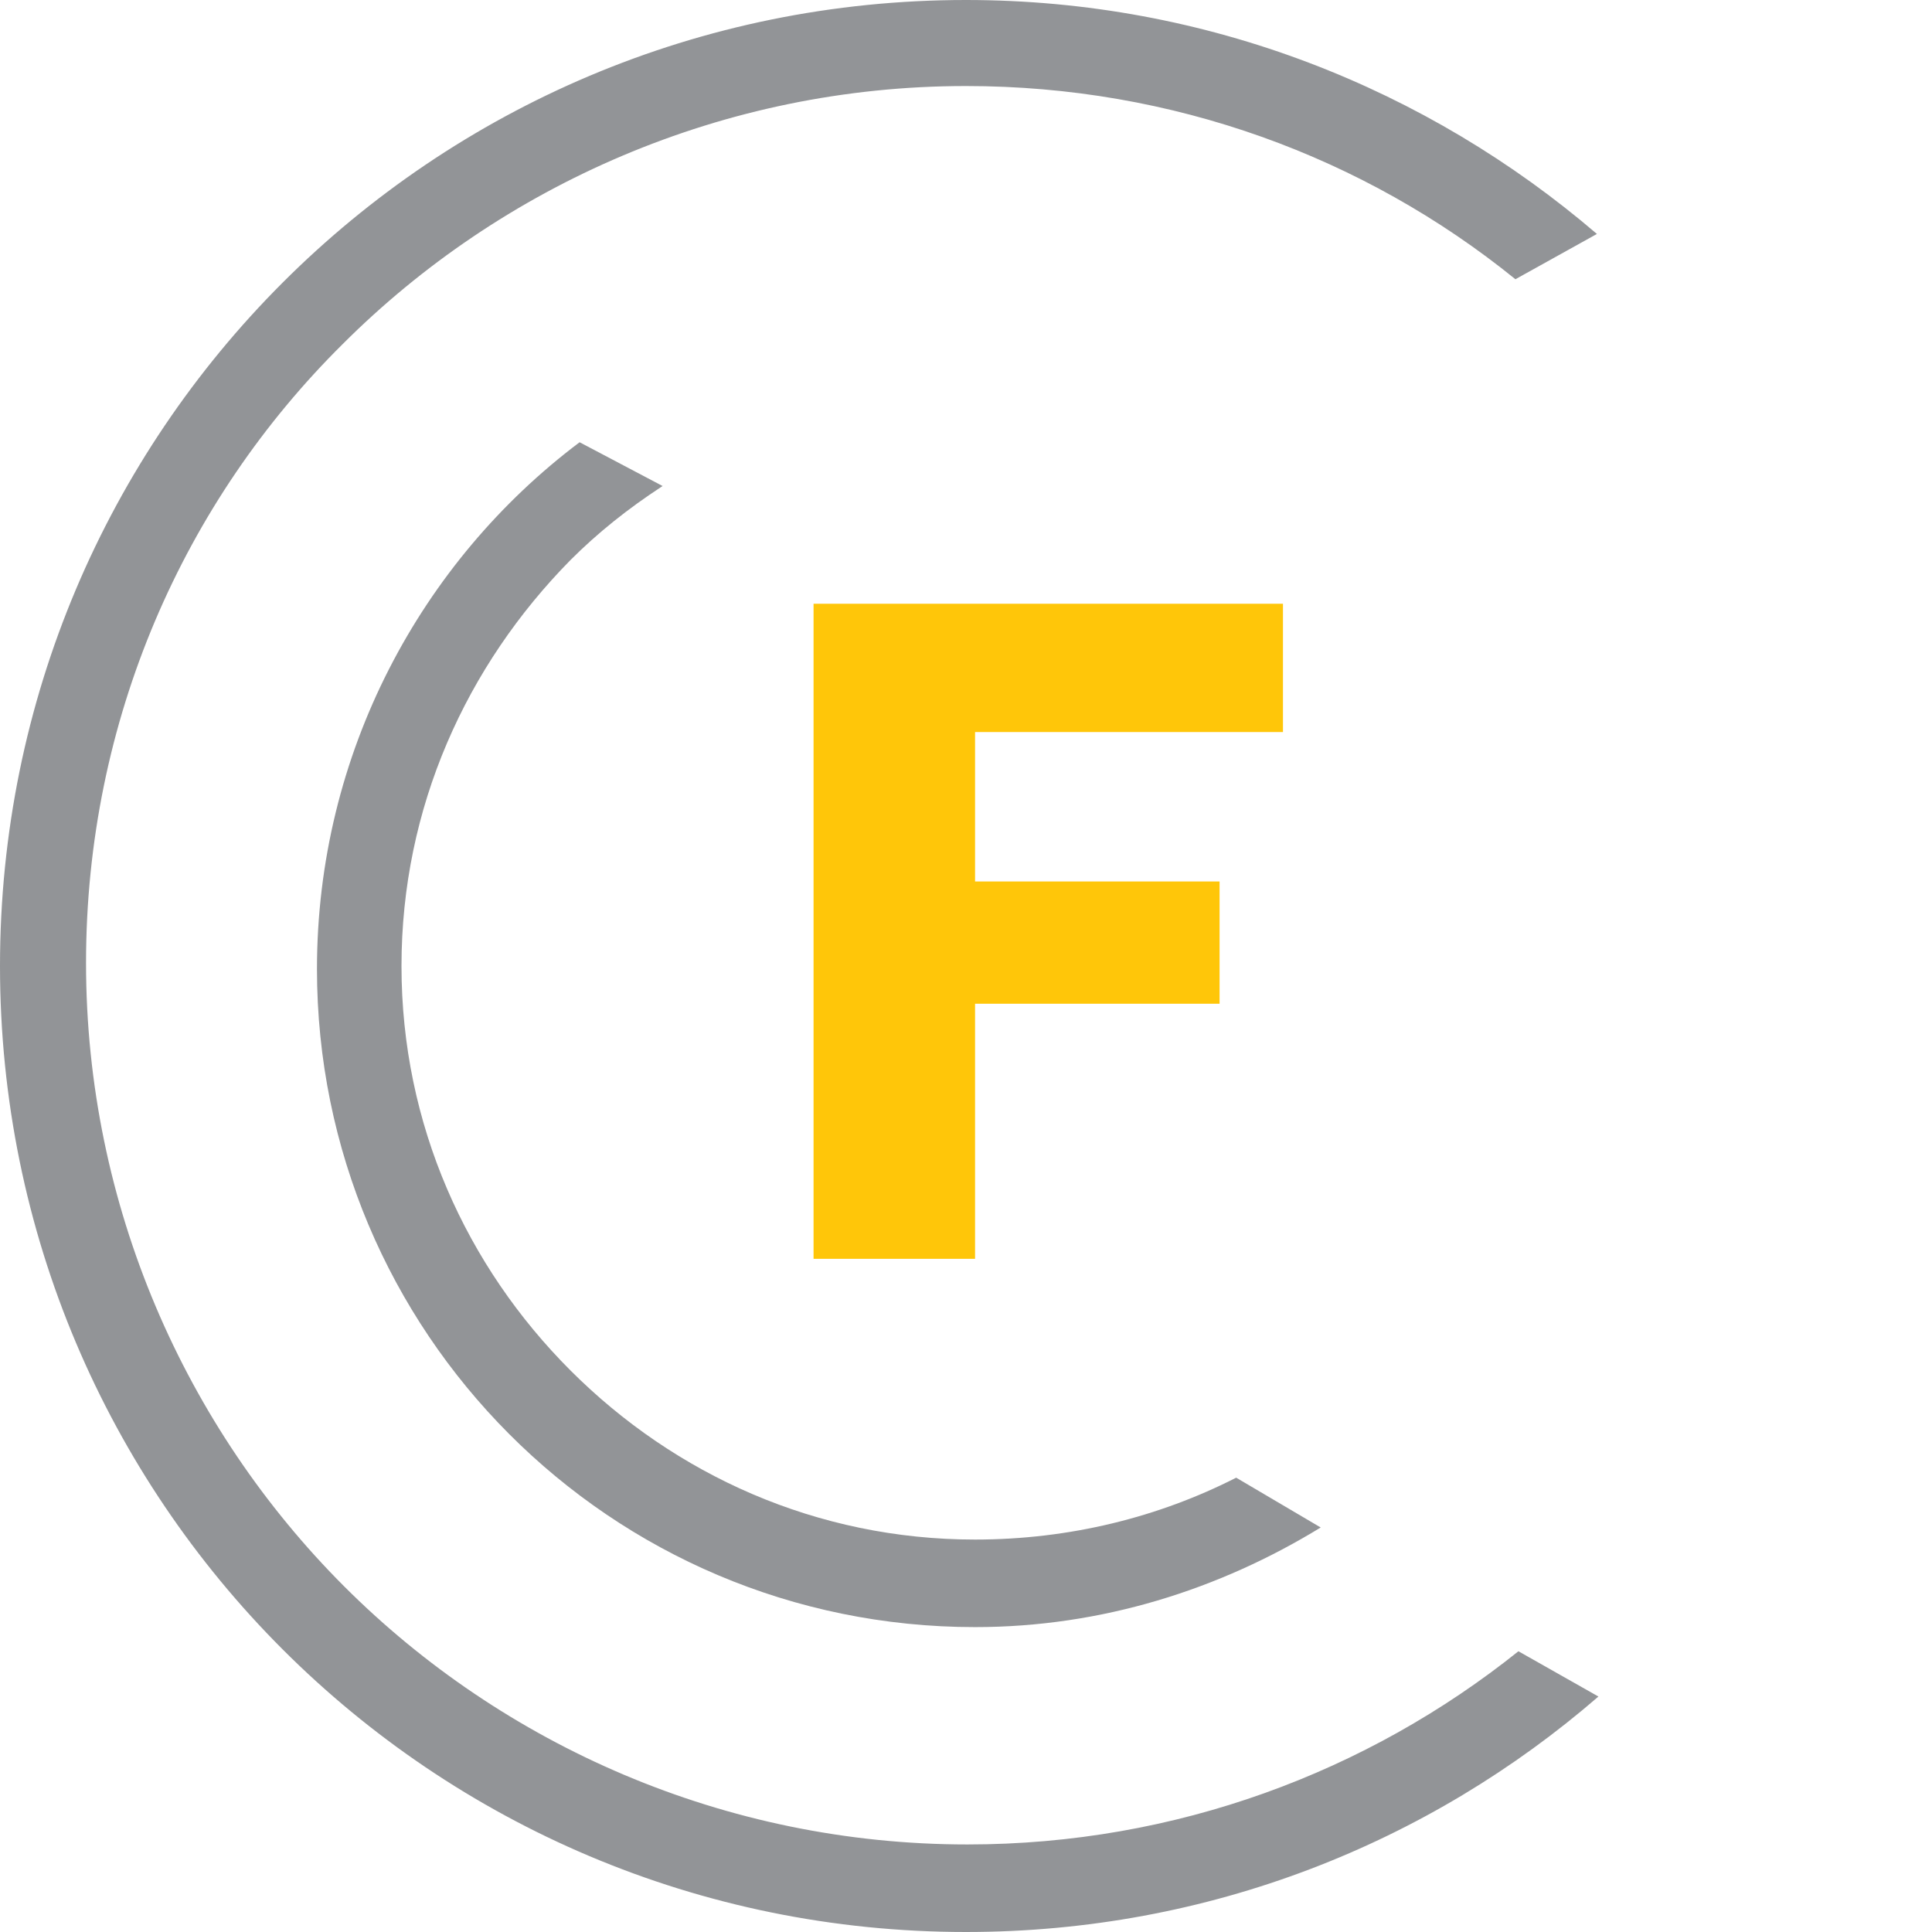 <?xml version="1.0" encoding="utf-8"?>
<!-- Generator: Adobe Illustrator 25.0.0, SVG Export Plug-In . SVG Version: 6.00 Build 0)  -->
<svg version="1.1" id="Layer_1" xmlns="http://www.w3.org/2000/svg" xmlns:xlink="http://www.w3.org/1999/xlink" x="0px" y="0px"
	 viewBox="0 0 128 128" style="enable-background:new 0 0 128 128;" xml:space="preserve">
<style type="text/css">
	.st0{fill:#929497;}
	.st1{fill:#FFC609;}
</style>
<path class="st0" d="M105.9,112.4C94.7,122.1,80.1,128,64,128C28.6,128,0,99.4,0,64S28.6,0,64,0c16,0,30.6,5.9,41.8,15.5l-5.4,3
	C90.4,10.4,77.7,5.7,64,5.7c-16.1,0-30.8,6.6-41.3,17.1c-10.5,10.4-17,24.9-17,41s6.6,30.8,17.1,41.3s25.2,17.1,41.3,17.1
	c13.8,0,26.5-4.8,36.5-12.8"/>
<path class="st0" d="M43.9,32.2c-2.3,1.5-4.3,3.1-6.1,4.9c-6.9,7-11.2,16.4-11.2,26.9s4.3,19.9,11.2,26.8S54.1,102,64.6,102
	c6.3,0,12.2-1.5,17.3-4.1l5.6,3.3c-6.7,4.1-14.5,6.6-22.9,6.6C40.4,107.8,21,88.2,21,64.2c0-14.3,6.9-27,17.4-34.9"/>
<polygon class="st1" points="64.6,48.5 64.6,58.4 80.8,58.4 80.8,66.5 64.6,66.5 64.6,83.4 53.9,83.4 53.9,40 85,40 85,48.5 "/>
</svg>
